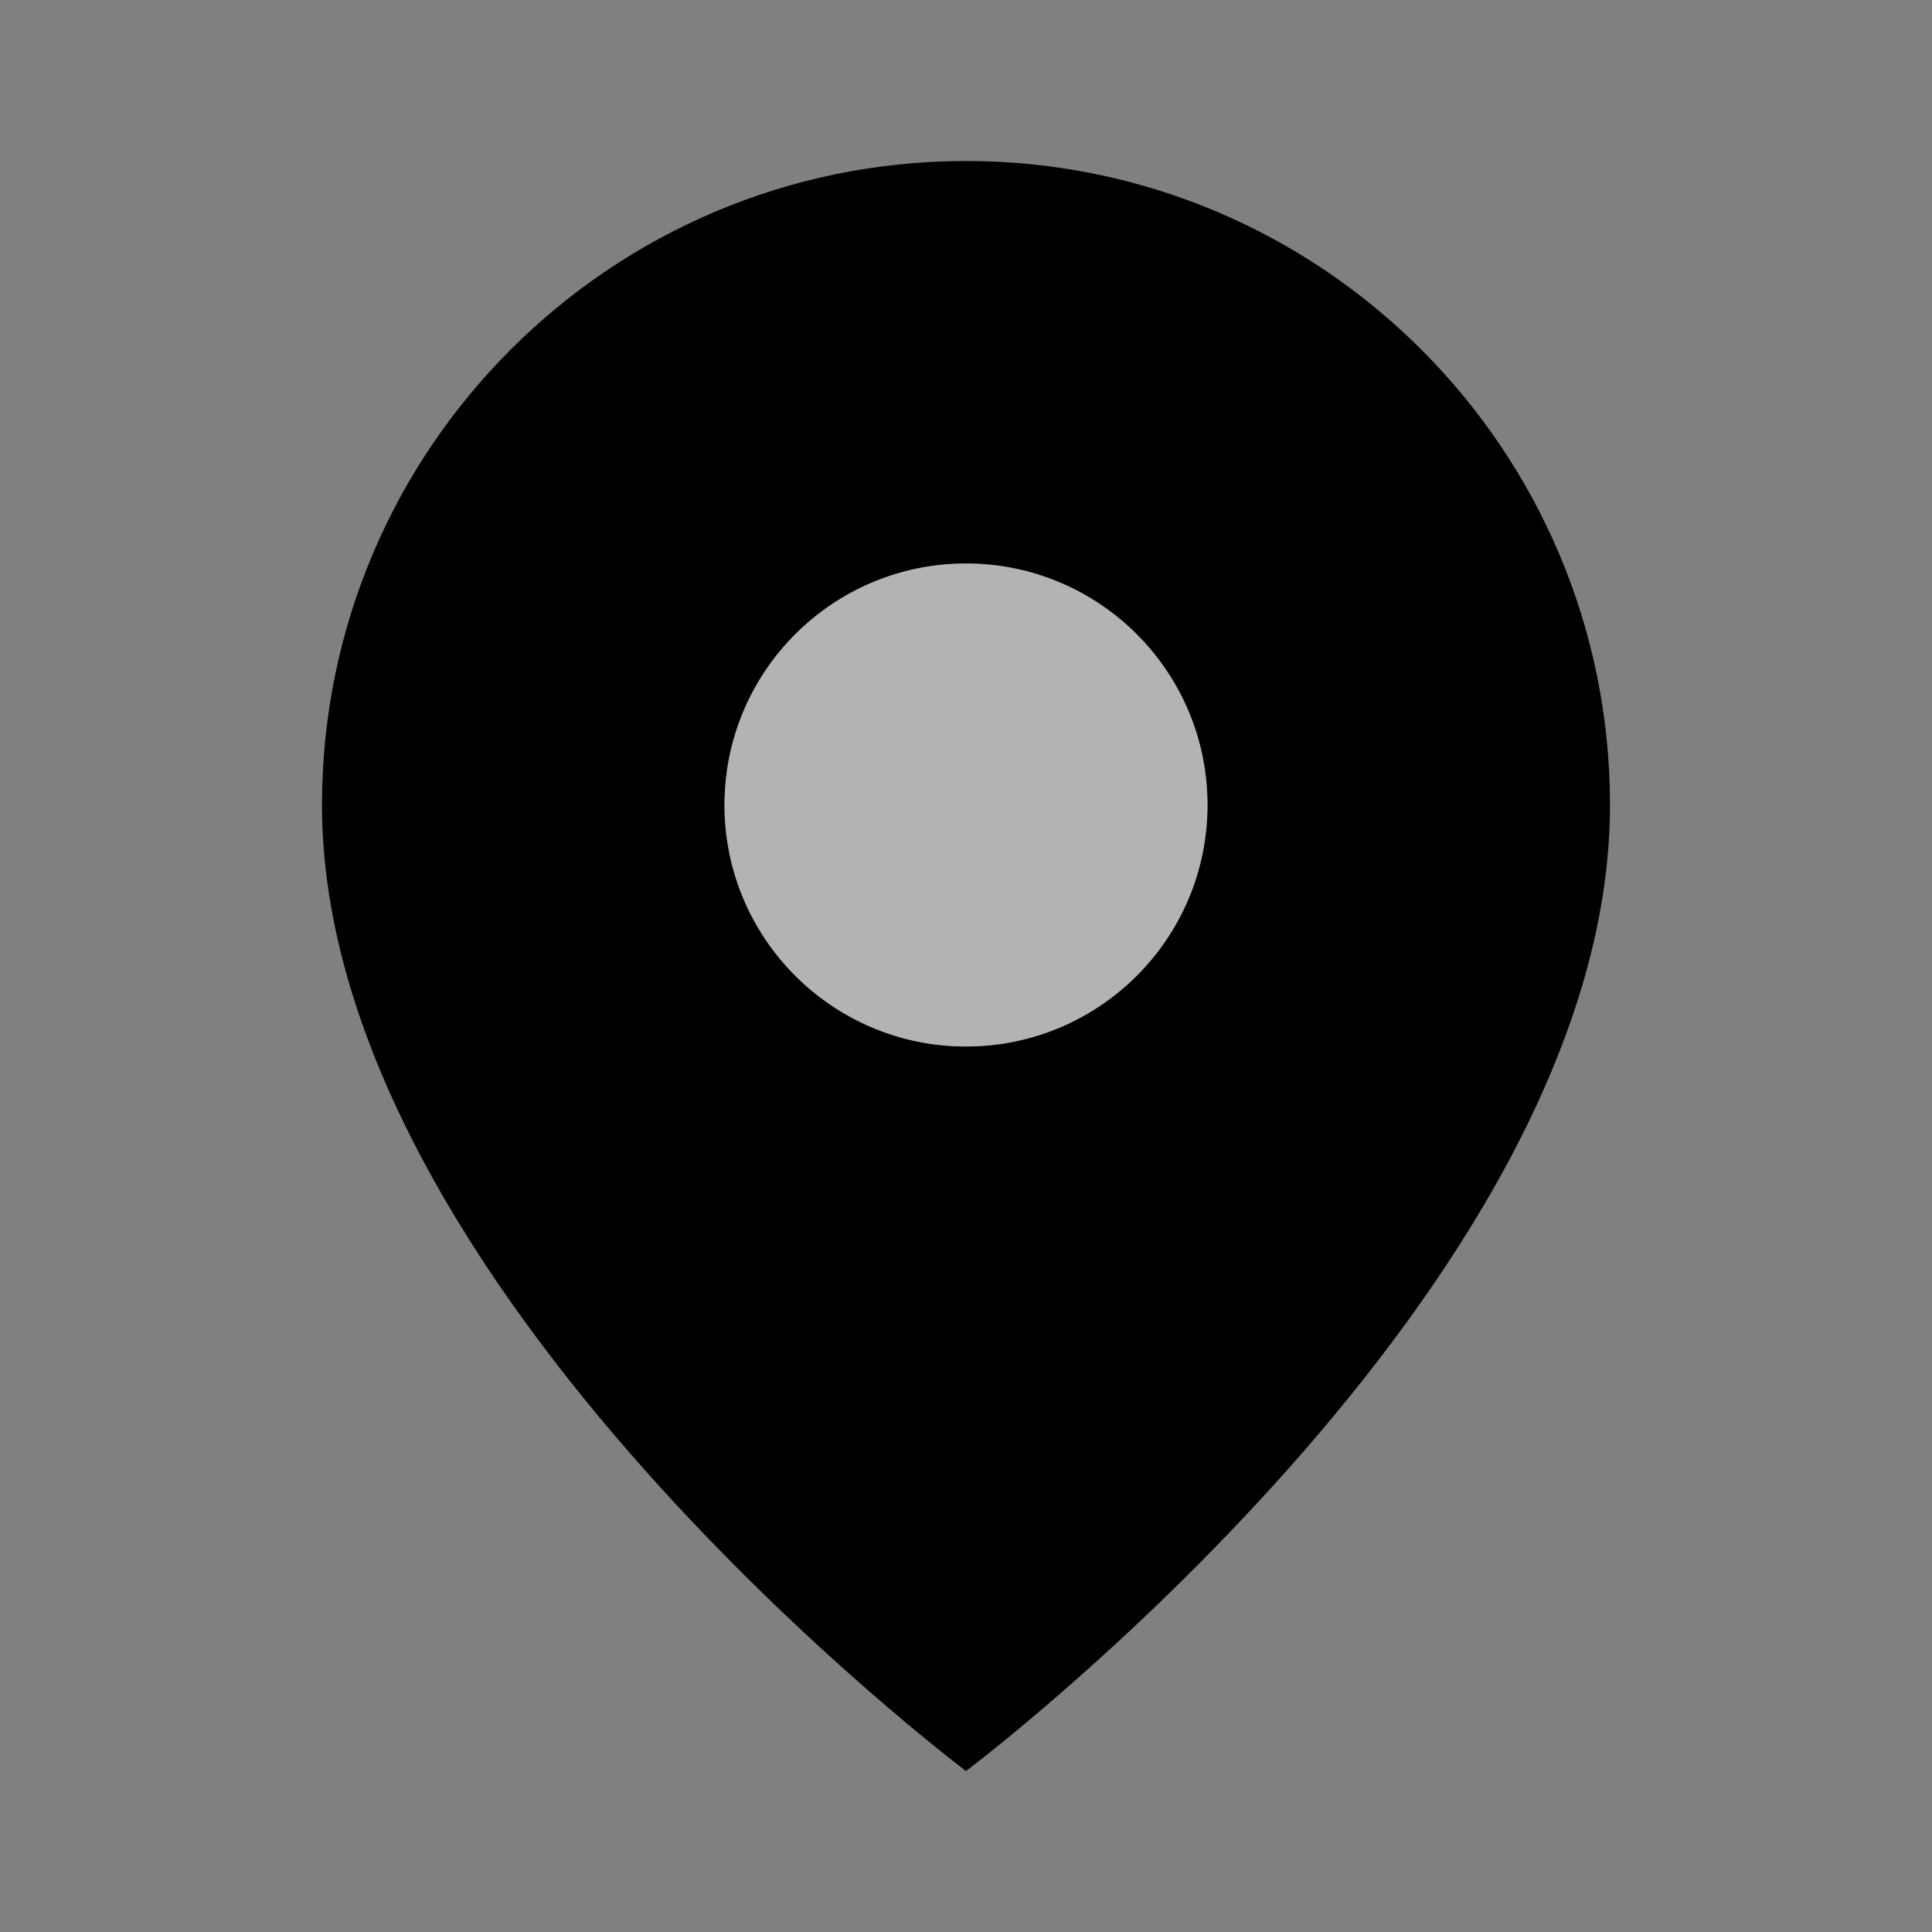 <svg width="24" height="24" viewBox="0 0 24 24" fill="none" xmlns="http://www.w3.org/2000/svg">
  <rect x="0" y="0" width="24" height="24" fill="#808080" stroke="none"/>
  <path fill-rule="evenodd" clip-rule="evenodd" d="M12 2C16.418 2 20 5.582 20 10C20 16 12 22 12 22C12 22 4 16 4 10C4 5.582 7.582 2 12 2Z" fill="currentColor"/>
  <circle cx="12" cy="10" r="3" fill="white"/>
  <path d="M12 7C10.343 7 9 8.343 9 10C9 11.657 10.343 13 12 13C13.657 13 15 11.657 15 10C15 8.343 13.657 7 12 7Z" fill="currentColor" opacity="0.3"/>
</svg>
